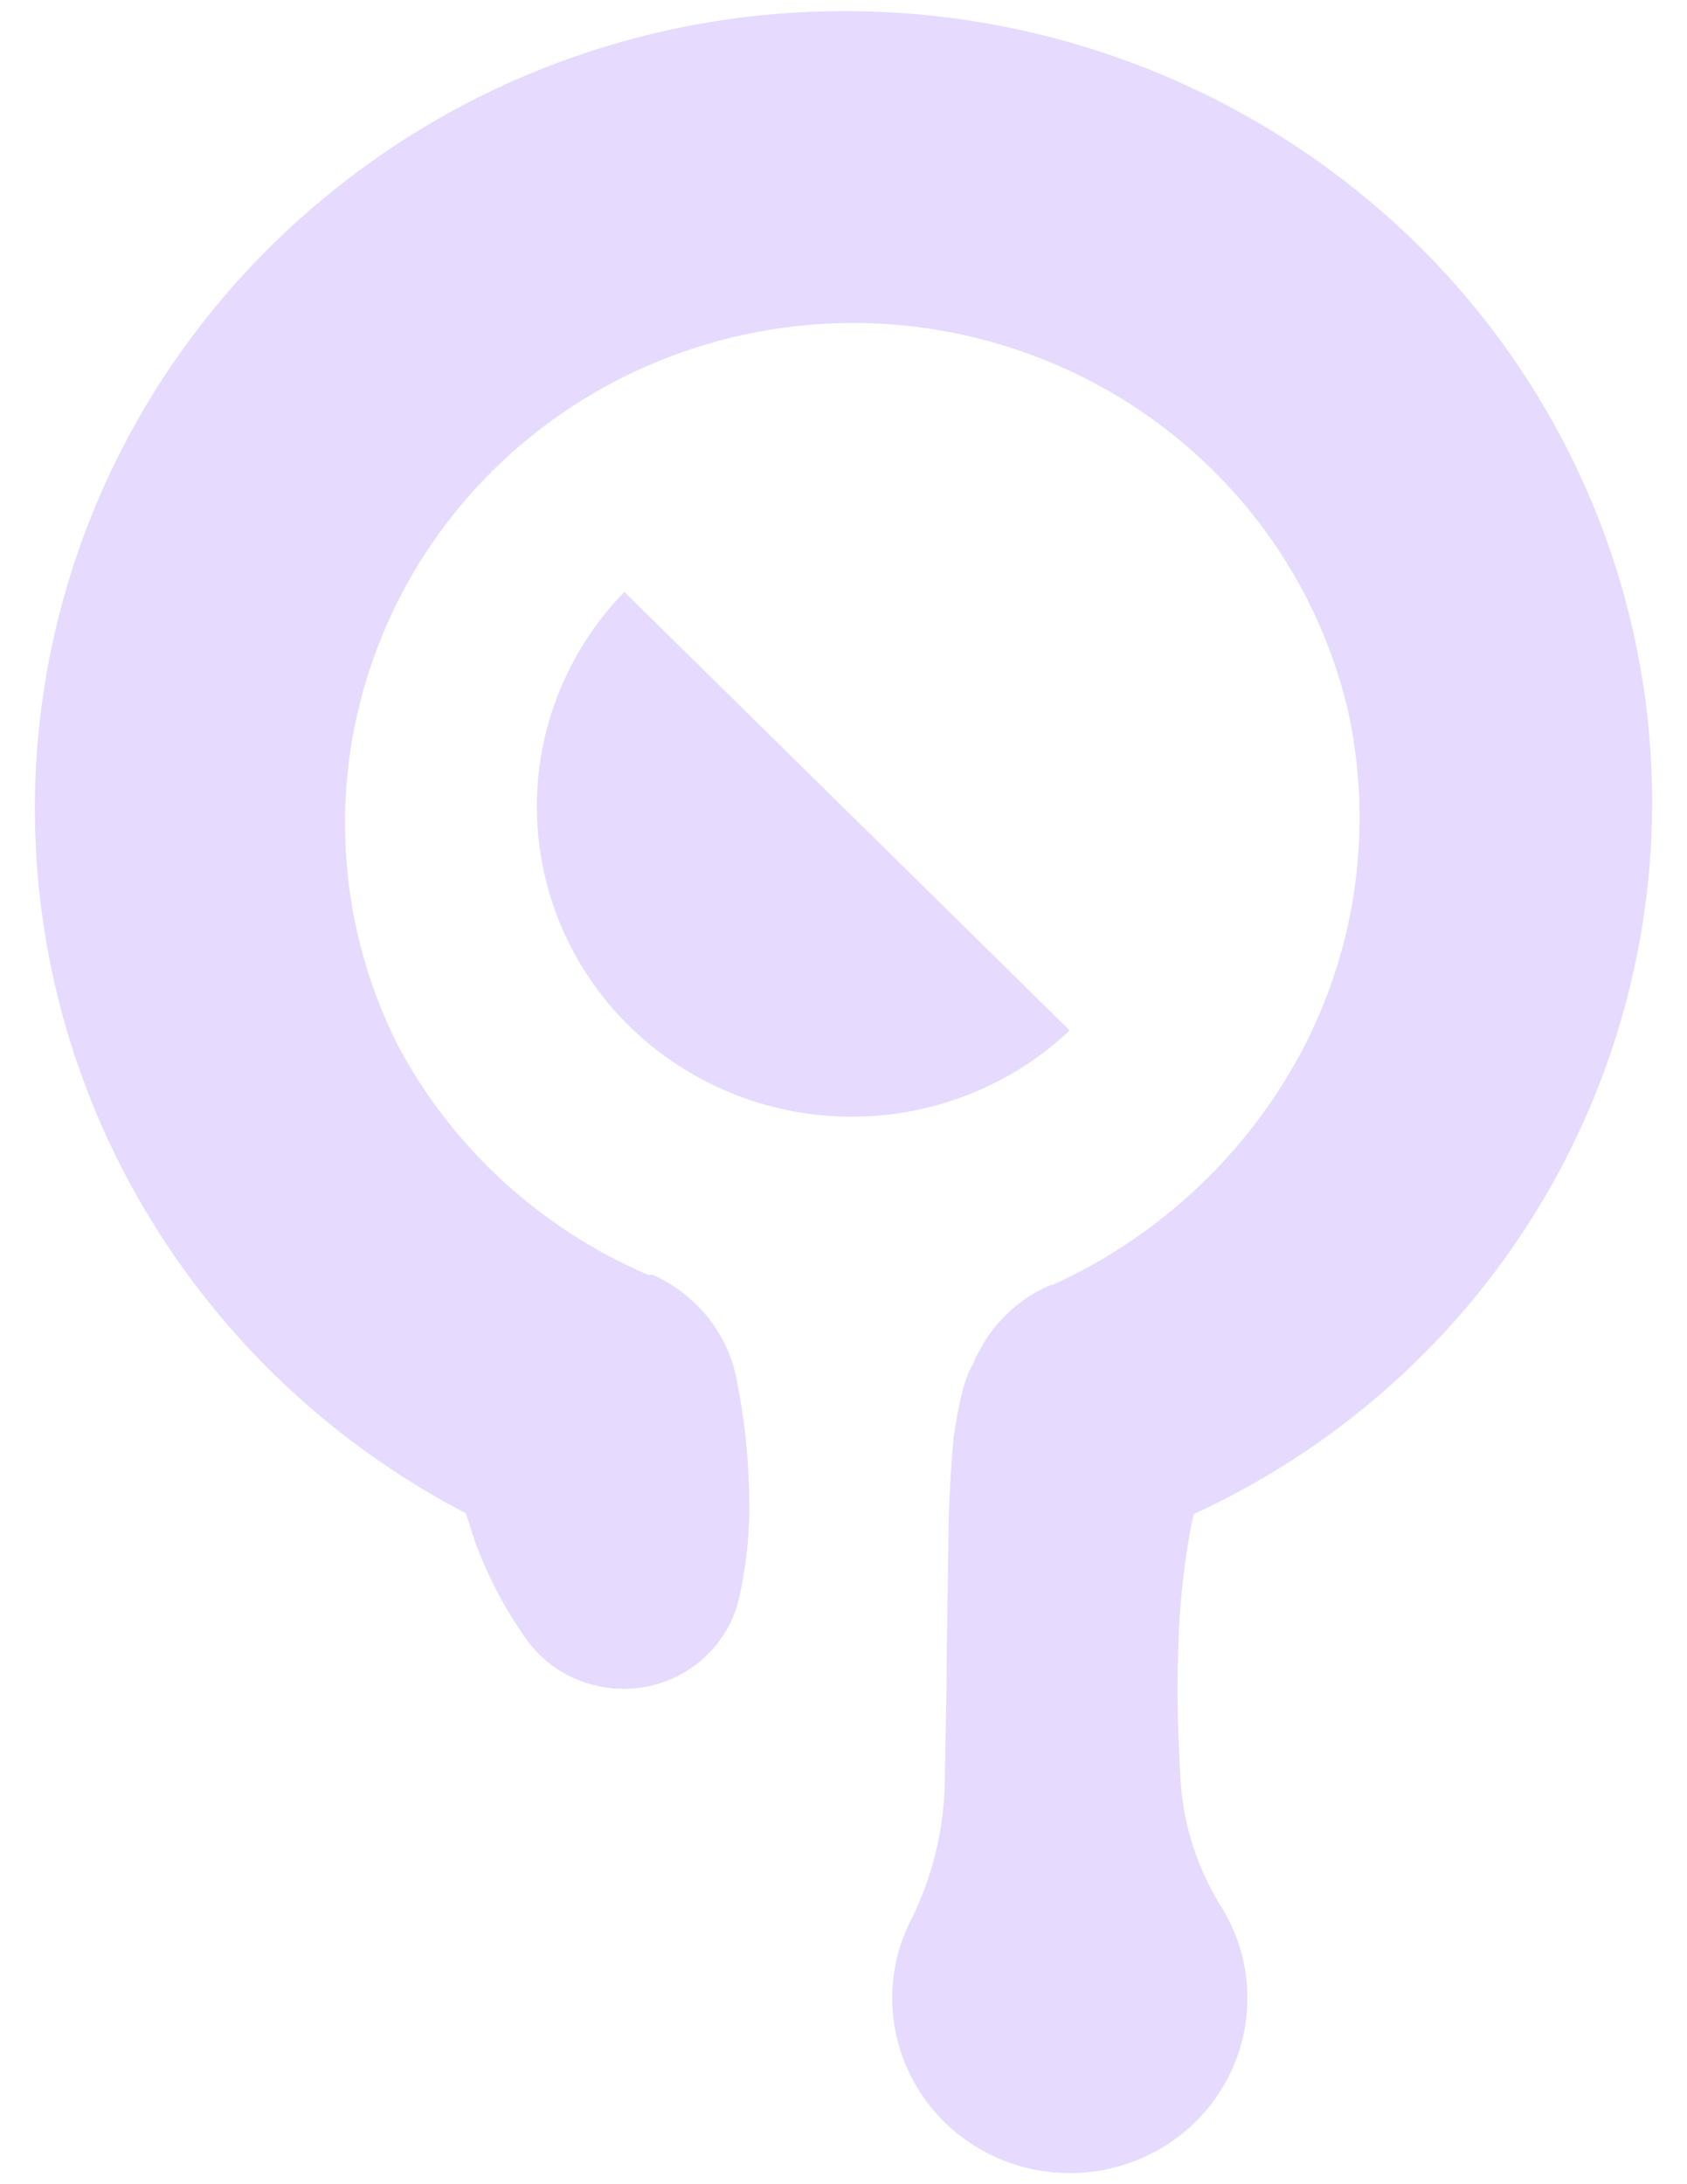 <svg width="17" height="22" viewBox="0 0 17 22" fill="none" xmlns="http://www.w3.org/2000/svg">
<path d="M13.69 1.934C12.232 0.756 10.404 0.112 8.518 0.112C6.629 0.108 4.798 0.752 3.34 1.934C2.299 2.773 1.485 3.852 0.971 5.075C0.457 6.299 0.258 7.628 0.392 8.945C0.526 10.263 0.989 11.527 1.74 12.625C2.49 13.724 3.505 14.623 4.694 15.242C4.724 15.334 4.753 15.427 4.788 15.531C4.917 15.882 5.093 16.215 5.311 16.52C5.477 16.75 5.723 16.913 6.002 16.977C6.155 17.014 6.313 17.02 6.468 16.997C6.624 16.973 6.773 16.919 6.907 16.838C7.041 16.758 7.157 16.652 7.25 16.527C7.342 16.402 7.408 16.26 7.445 16.109C7.528 15.745 7.562 15.372 7.548 14.998C7.538 14.64 7.499 14.283 7.43 13.931C7.39 13.694 7.291 13.47 7.142 13.28C6.992 13.09 6.798 12.939 6.575 12.84H6.528C5.444 12.374 4.555 11.558 4.007 10.526C3.687 9.889 3.507 9.193 3.48 8.483C3.453 7.773 3.579 7.065 3.849 6.406C4.119 5.747 4.528 5.152 5.048 4.66C5.569 4.167 6.189 3.789 6.868 3.549C7.548 3.309 8.271 3.214 8.991 3.268C9.71 3.323 10.41 3.527 11.044 3.867C11.678 4.207 12.232 4.675 12.669 5.24C13.106 5.805 13.417 6.455 13.581 7.147C13.836 8.294 13.681 9.493 13.143 10.54C12.596 11.595 11.707 12.439 10.616 12.939H10.595L10.463 13.002C10.419 13.025 10.378 13.052 10.337 13.078L10.243 13.15C10.203 13.182 10.164 13.217 10.128 13.254C10.026 13.354 9.941 13.469 9.875 13.595L9.834 13.671L9.814 13.72L9.761 13.824C9.738 13.881 9.718 13.939 9.702 13.998C9.661 14.162 9.63 14.328 9.608 14.495C9.582 14.784 9.57 15.027 9.561 15.27L9.54 16.653C9.54 17.102 9.526 17.547 9.52 17.99C9.506 18.453 9.393 18.907 9.188 19.323C9.045 19.597 8.978 19.903 8.993 20.21C9.008 20.517 9.104 20.815 9.272 21.074C9.44 21.334 9.674 21.545 9.951 21.688C10.228 21.83 10.537 21.899 10.85 21.887C11.162 21.875 11.465 21.783 11.73 21.62C11.995 21.457 12.212 21.228 12.359 20.957C12.506 20.686 12.579 20.381 12.569 20.074C12.56 19.766 12.469 19.467 12.306 19.205C12.069 18.826 11.929 18.396 11.897 17.952C11.874 17.53 11.856 17.11 11.871 16.697C11.876 16.294 11.913 15.893 11.98 15.496C11.994 15.409 12.012 15.328 12.03 15.25C13.585 14.535 14.865 13.345 15.68 11.857C16.57 10.233 16.859 8.354 16.496 6.544C16.133 4.733 15.141 3.103 13.69 1.934Z" fill="#E6DAFE"/>
<path d="M10.612 10.215L8.537 8.172L6.459 6.127L6.292 5.962C5.718 6.552 5.401 7.34 5.41 8.157C5.419 8.974 5.752 9.755 6.339 10.333C6.926 10.91 7.72 11.239 8.55 11.248C9.38 11.256 10.18 10.945 10.779 10.379L10.612 10.215Z" fill="#E6DAFE"/>
</svg>
